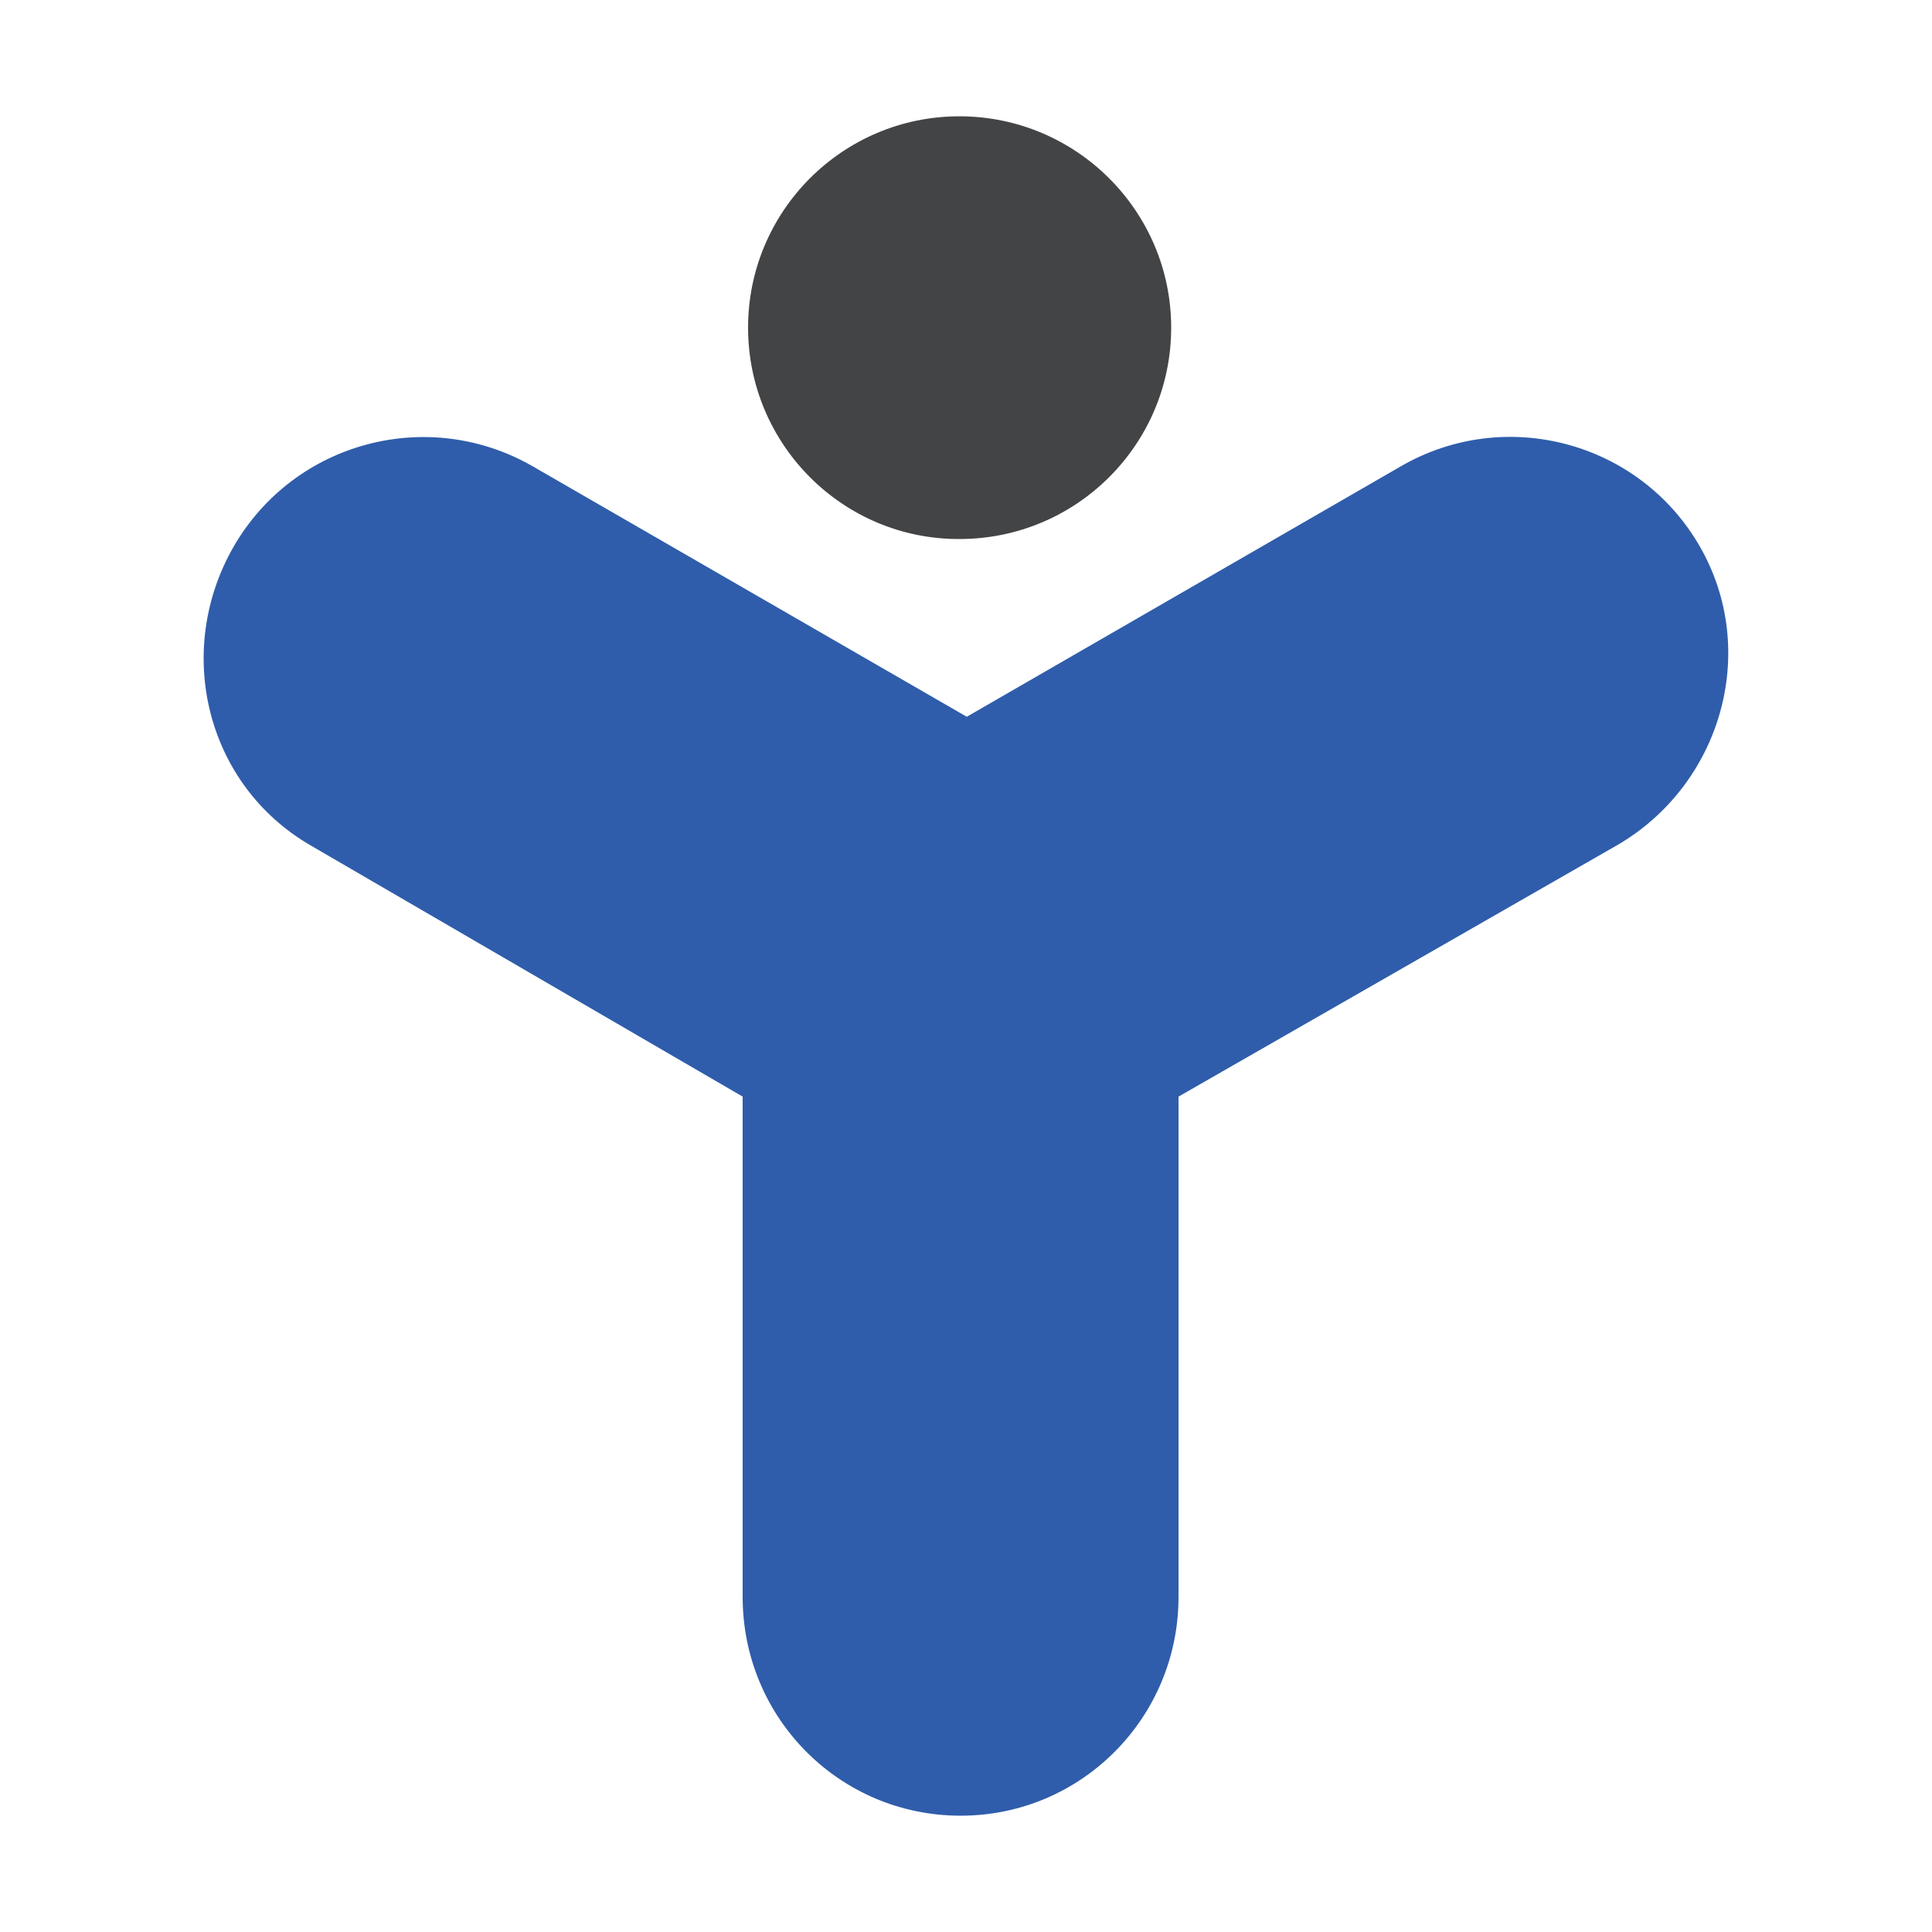<svg xml:space="preserve" style="enable-background:new 0 0 500 500;" viewBox="0 0 500 500" y="0px" x="0px" xmlns:xlink="http://www.w3.org/1999/xlink" xmlns="http://www.w3.org/2000/svg" id="Layer_1" version="1.1">
<style type="text/css">
	.st0{fill:#FFFFFF;}
	.st1{fill:#2F5DAB;}
	.st2{fill:#434445;}
</style>
<rect height="500" width="500" class="st0"></rect>
<g>
	<path d="M439.9,141.4c-15.6-27.1-50.3-36.4-77.4-20.7l-112.3,64.8l-112.3-64.8c-27.1-15.6-61.7-6.4-77.4,20.7
		c-15.6,27.1-7.2,61.7,19.9,77.4l111.8,65v129.5c0,31.3,25.1,56.6,56.4,56.6c31.3,0,56.4-25.4,56.4-56.6V283.8l113.4-65
		C445.4,203.2,455.5,168.5,439.9,141.4" class="st1"></path>
	<path d="M193.6,84.8c0-30.2,24.5-54.7,54.7-54.7c30.2,0,54.8,24.5,54.8,54.7c0,30.2-24.5,54.7-54.8,54.7
		C218.1,139.6,193.6,115,193.6,84.8" class="st2"></path>
</g>
</svg>
